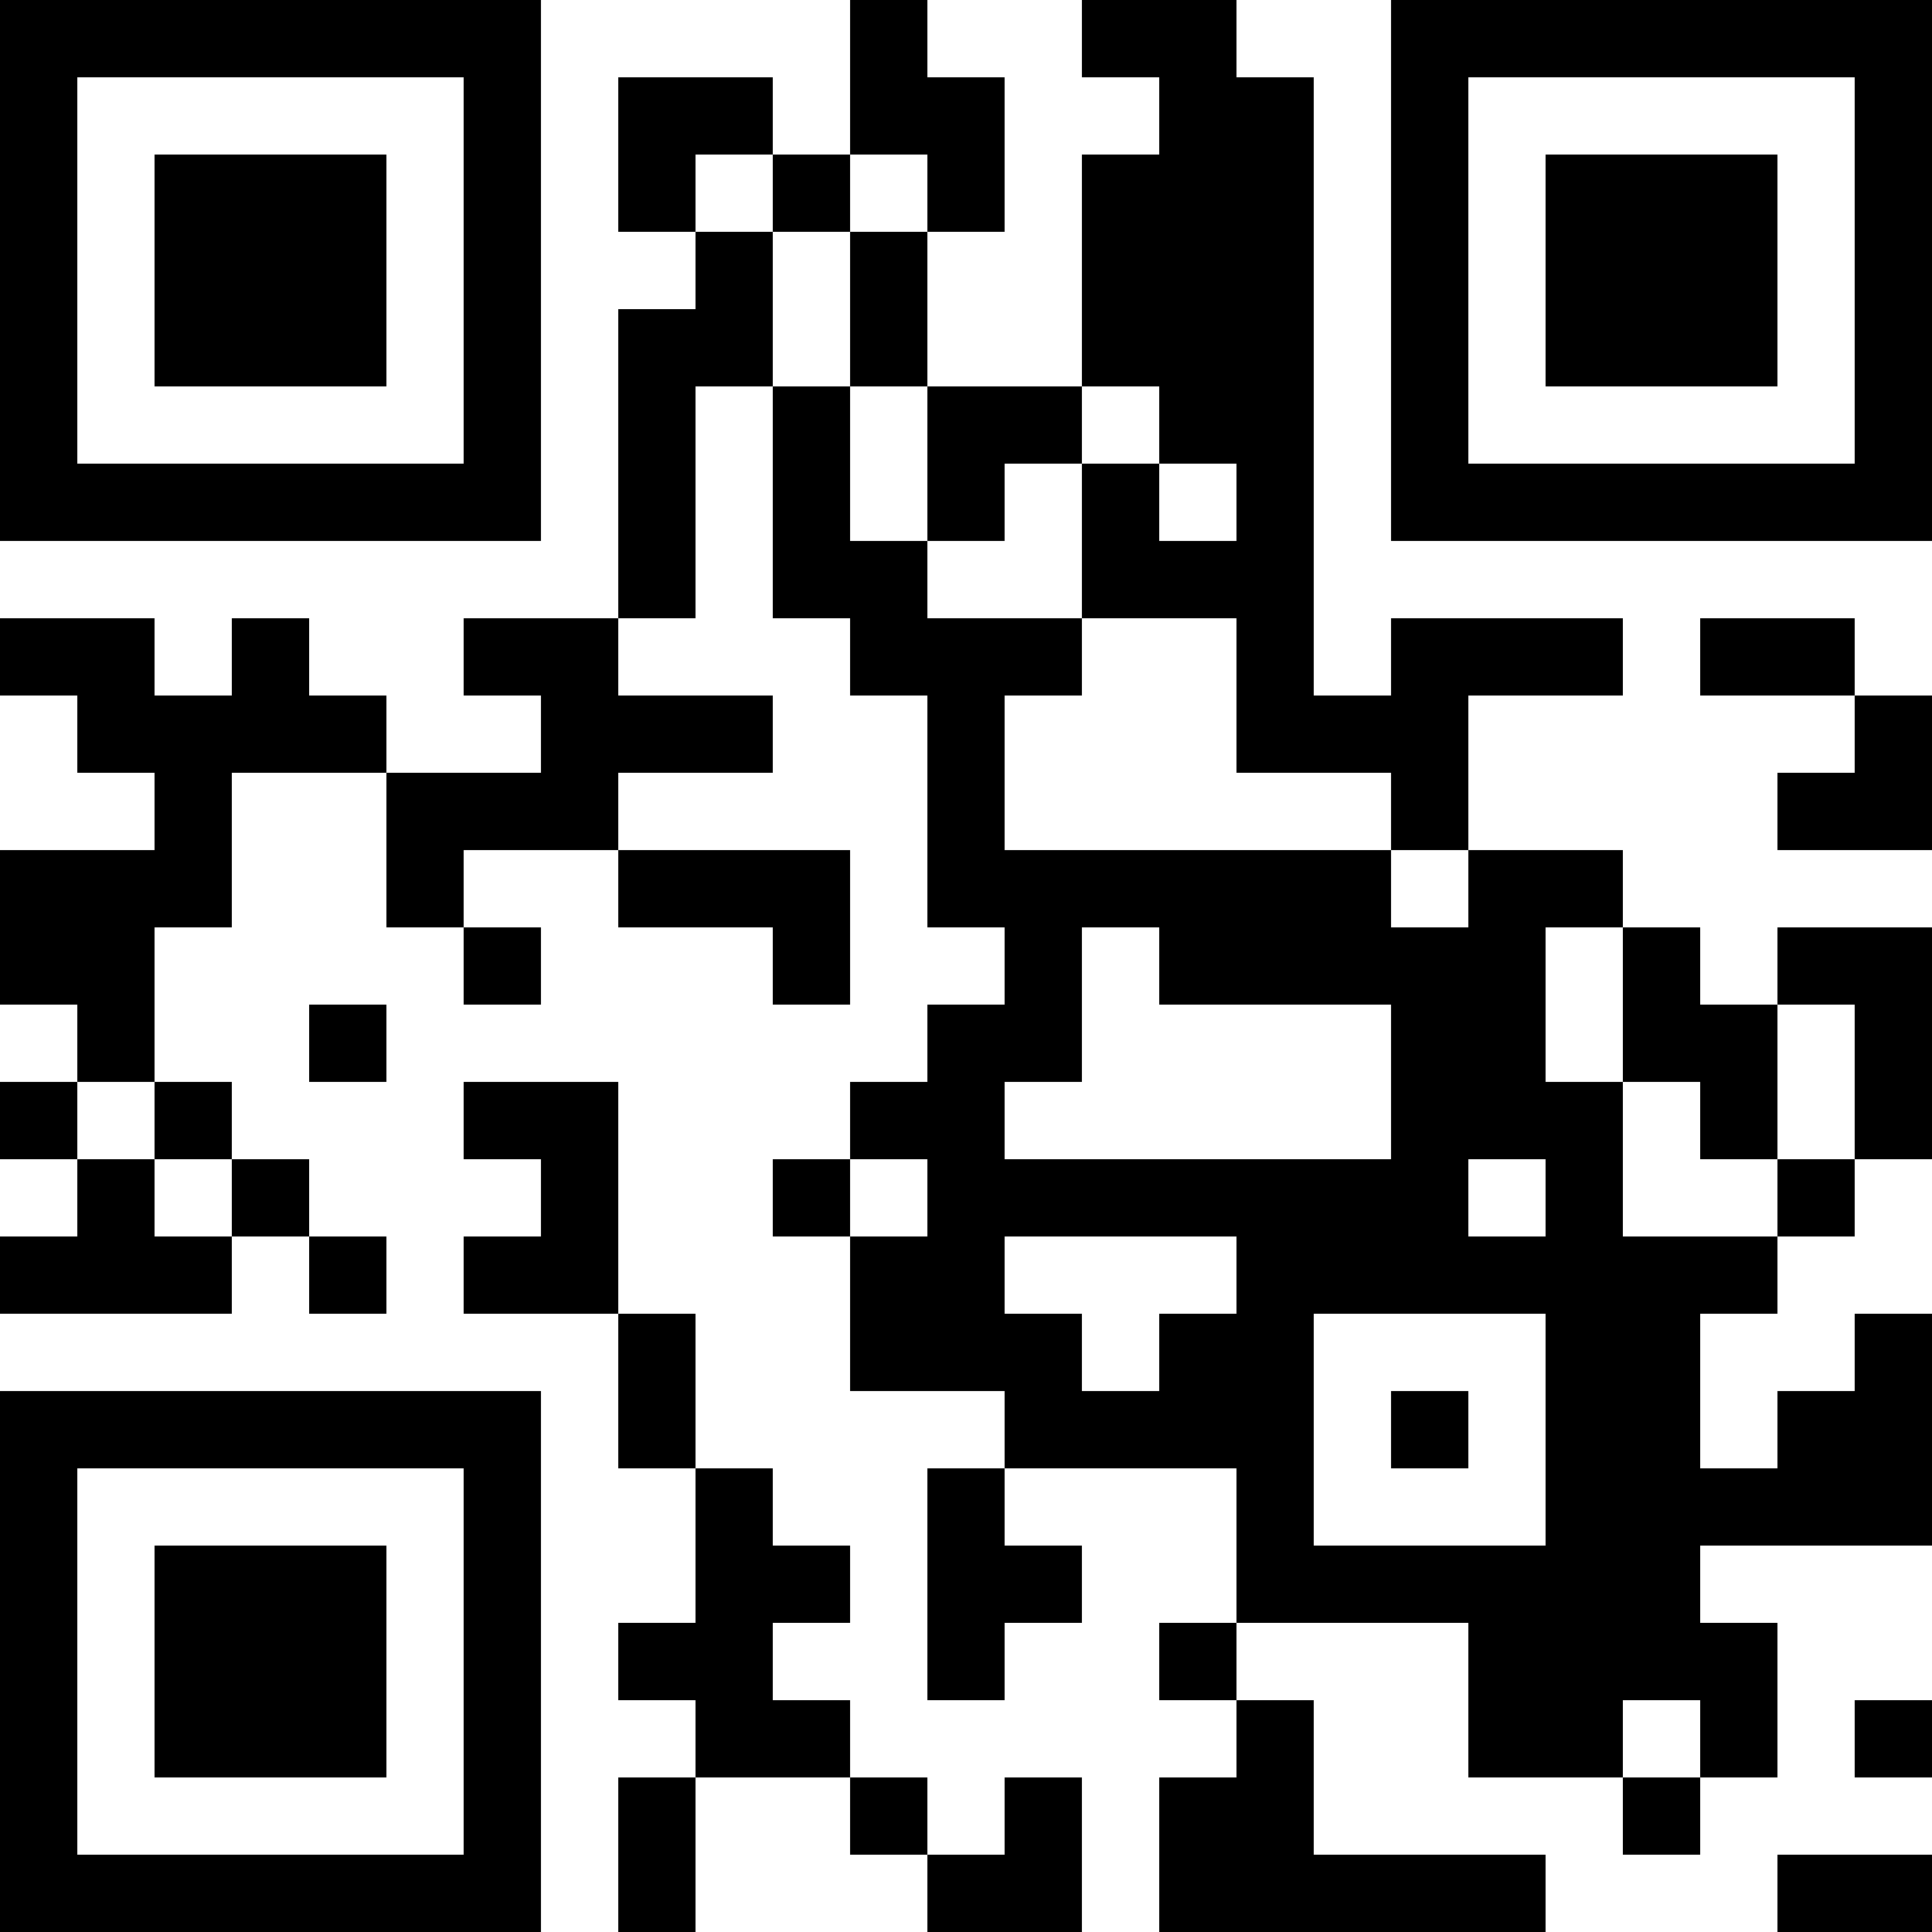 <?xml version="1.0" encoding="UTF-8"?>
<svg xmlns="http://www.w3.org/2000/svg" version="1.1" width="250" height="250" viewBox="0 0 250 250"><rect x="0" y="0" width="250" height="250" fill="#ffffff"/><g transform="scale(10)"><g transform="translate(0,0)"><path fill-rule="evenodd" d="M11 0L11 2L10 2L10 1L8 1L8 3L9 3L9 4L8 4L8 8L6 8L6 9L7 9L7 10L5 10L5 9L4 9L4 8L3 8L3 9L2 9L2 8L0 8L0 9L1 9L1 10L2 10L2 11L0 11L0 13L1 13L1 14L0 14L0 15L1 15L1 16L0 16L0 17L3 17L3 16L4 16L4 17L5 17L5 16L4 16L4 15L3 15L3 14L2 14L2 12L3 12L3 10L5 10L5 12L6 12L6 13L7 13L7 12L6 12L6 11L8 11L8 12L10 12L10 13L11 13L11 11L8 11L8 10L10 10L10 9L8 9L8 8L9 8L9 5L10 5L10 8L11 8L11 9L12 9L12 12L13 12L13 13L12 13L12 14L11 14L11 15L10 15L10 16L11 16L11 18L13 18L13 19L12 19L12 22L13 22L13 21L14 21L14 20L13 20L13 19L16 19L16 21L15 21L15 22L16 22L16 23L15 23L15 25L20 25L20 24L17 24L17 22L16 22L16 21L19 21L19 23L21 23L21 24L22 24L22 23L23 23L23 21L22 21L22 20L25 20L25 17L24 17L24 18L23 18L23 19L22 19L22 17L23 17L23 16L24 16L24 15L25 15L25 12L23 12L23 13L22 13L22 12L21 12L21 11L19 11L19 9L21 9L21 8L18 8L18 9L17 9L17 1L16 1L16 0L14 0L14 1L15 1L15 2L14 2L14 5L12 5L12 3L13 3L13 1L12 1L12 0ZM9 2L9 3L10 3L10 5L11 5L11 7L12 7L12 8L14 8L14 9L13 9L13 11L18 11L18 12L19 12L19 11L18 11L18 10L16 10L16 8L14 8L14 6L15 6L15 7L16 7L16 6L15 6L15 5L14 5L14 6L13 6L13 7L12 7L12 5L11 5L11 3L12 3L12 2L11 2L11 3L10 3L10 2ZM22 8L22 9L24 9L24 10L23 10L23 11L25 11L25 9L24 9L24 8ZM14 12L14 14L13 14L13 15L18 15L18 13L15 13L15 12ZM20 12L20 14L21 14L21 16L23 16L23 15L24 15L24 13L23 13L23 15L22 15L22 14L21 14L21 12ZM4 13L4 14L5 14L5 13ZM1 14L1 15L2 15L2 16L3 16L3 15L2 15L2 14ZM6 14L6 15L7 15L7 16L6 16L6 17L8 17L8 19L9 19L9 21L8 21L8 22L9 22L9 23L8 23L8 25L9 25L9 23L11 23L11 24L12 24L12 25L14 25L14 23L13 23L13 24L12 24L12 23L11 23L11 22L10 22L10 21L11 21L11 20L10 20L10 19L9 19L9 17L8 17L8 14ZM11 15L11 16L12 16L12 15ZM19 15L19 16L20 16L20 15ZM13 16L13 17L14 17L14 18L15 18L15 17L16 17L16 16ZM17 17L17 20L20 20L20 17ZM18 18L18 19L19 19L19 18ZM21 22L21 23L22 23L22 22ZM24 22L24 23L25 23L25 22ZM23 24L23 25L25 25L25 24ZM0 0L0 7L7 7L7 0ZM1 1L1 6L6 6L6 1ZM2 2L2 5L5 5L5 2ZM18 0L18 7L25 7L25 0ZM19 1L19 6L24 6L24 1ZM20 2L20 5L23 5L23 2ZM0 18L0 25L7 25L7 18ZM1 19L1 24L6 24L6 19ZM2 20L2 23L5 23L5 20Z" fill="#000000"/></g></g></svg>

